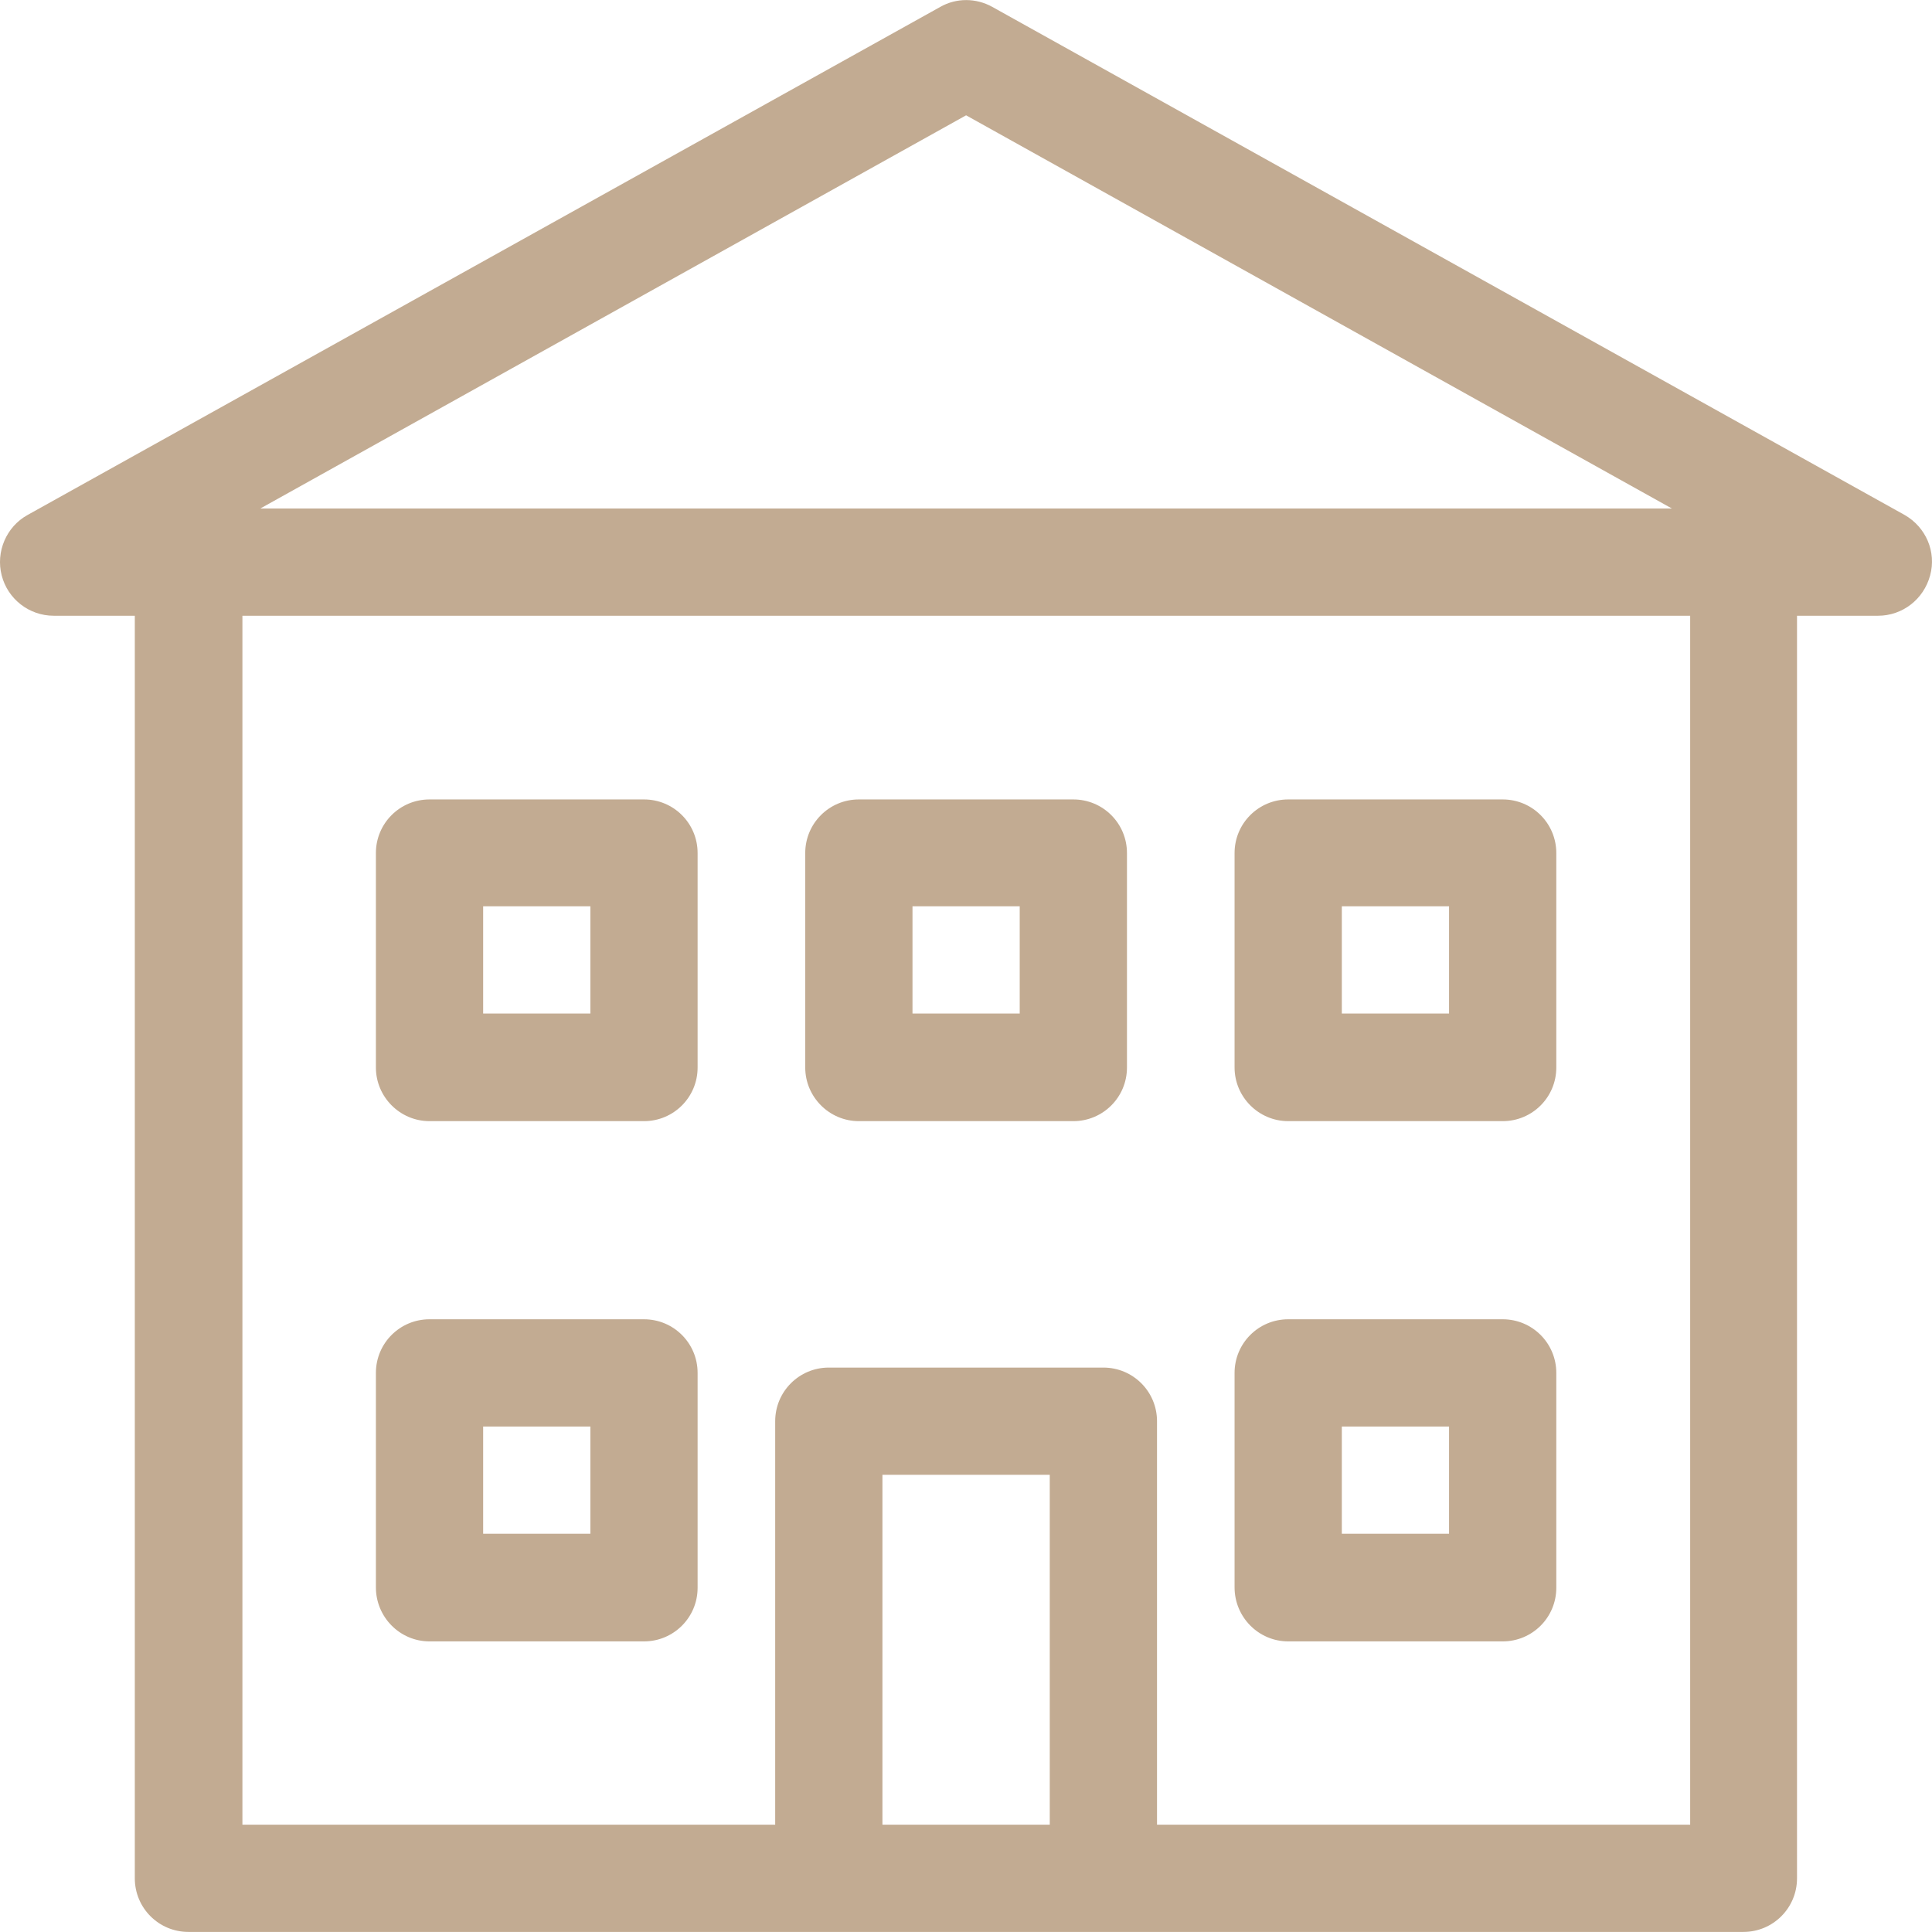 <svg width="76" height="76" viewBox="0 0 76 76" fill="none" xmlns="http://www.w3.org/2000/svg">
<g clip-path="url(#clip0_3_58)">
<path d="M74.924 20.258L39.036 0.272C38.393 -0.087 37.615 -0.087 36.987 0.272L1.084 20.258C0.246 20.722 -0.173 21.709 0.067 22.637C0.306 23.564 1.144 24.222 2.116 24.222H5.303V73.888C5.303 75.055 6.245 75.997 7.412 75.997H68.581C69.748 75.997 70.69 75.055 70.69 73.888V24.222H73.877C74.834 24.222 75.672 23.579 75.926 22.637C76.18 21.709 75.762 20.737 74.924 20.258ZM38.004 4.536L65.769 20.004H10.239L38.004 4.536ZM41.295 71.778H34.713V58.016H41.295V71.778ZM66.487 71.778H66.472H45.514V55.907C45.514 54.74 44.571 53.797 43.404 53.797H32.604C31.437 53.797 30.494 54.74 30.494 55.907V71.778H9.536V24.222H66.487V71.778Z" fill="#C2AB92"/>
<path d="M25.333 31.448H16.896C15.729 31.448 14.787 32.39 14.787 33.557V41.994C14.787 43.146 15.729 44.103 16.896 44.103H25.333C26.5 44.103 27.442 43.161 27.442 41.994V33.557C27.443 32.39 26.5 31.448 25.333 31.448ZM23.224 39.87H19.006V35.651H23.224V39.87Z" fill="#C2AB92"/>
<path d="M42.222 31.448H33.785C32.618 31.448 31.676 32.39 31.676 33.557V41.994C31.676 43.146 32.618 44.103 33.785 44.103H42.222C43.389 44.103 44.332 43.161 44.332 41.994V33.557C44.332 32.39 43.389 31.448 42.222 31.448ZM40.113 39.87H35.895V35.651H40.113V39.87Z" fill="#C2AB92"/>
<path d="M59.112 31.448H50.675C49.508 31.448 48.565 32.39 48.565 33.557V41.994C48.565 43.146 49.508 44.103 50.675 44.103H59.112C60.279 44.103 61.221 43.161 61.221 41.994V33.557C61.221 32.39 60.279 31.448 59.112 31.448ZM57.002 39.87H52.784V35.651H57.002V39.87Z" fill="#C2AB92"/>
<path d="M25.333 51.897H16.896C15.729 51.897 14.787 52.84 14.787 54.007V62.444C14.787 63.611 15.729 64.568 16.896 64.568H25.333C26.5 64.568 27.442 63.626 27.442 62.459V54.007C27.443 52.84 26.5 51.897 25.333 51.897ZM23.224 60.334H19.006V56.116H23.224V60.334Z" fill="#C2AB92"/>
<path d="M59.112 51.897H50.675C49.508 51.897 48.565 52.84 48.565 54.007V62.444C48.565 63.611 49.508 64.568 50.675 64.568H59.112C60.279 64.568 61.221 63.626 61.221 62.459V54.007C61.221 52.84 60.279 51.897 59.112 51.897ZM57.002 60.334H52.784V56.116H57.002V60.334Z" fill="#C2AB92"/>
</g>
<defs>
<clipPath id="clip0_3_58">
<rect width="76" height="76" fill="white"/>
</clipPath>
</defs>
</svg>

